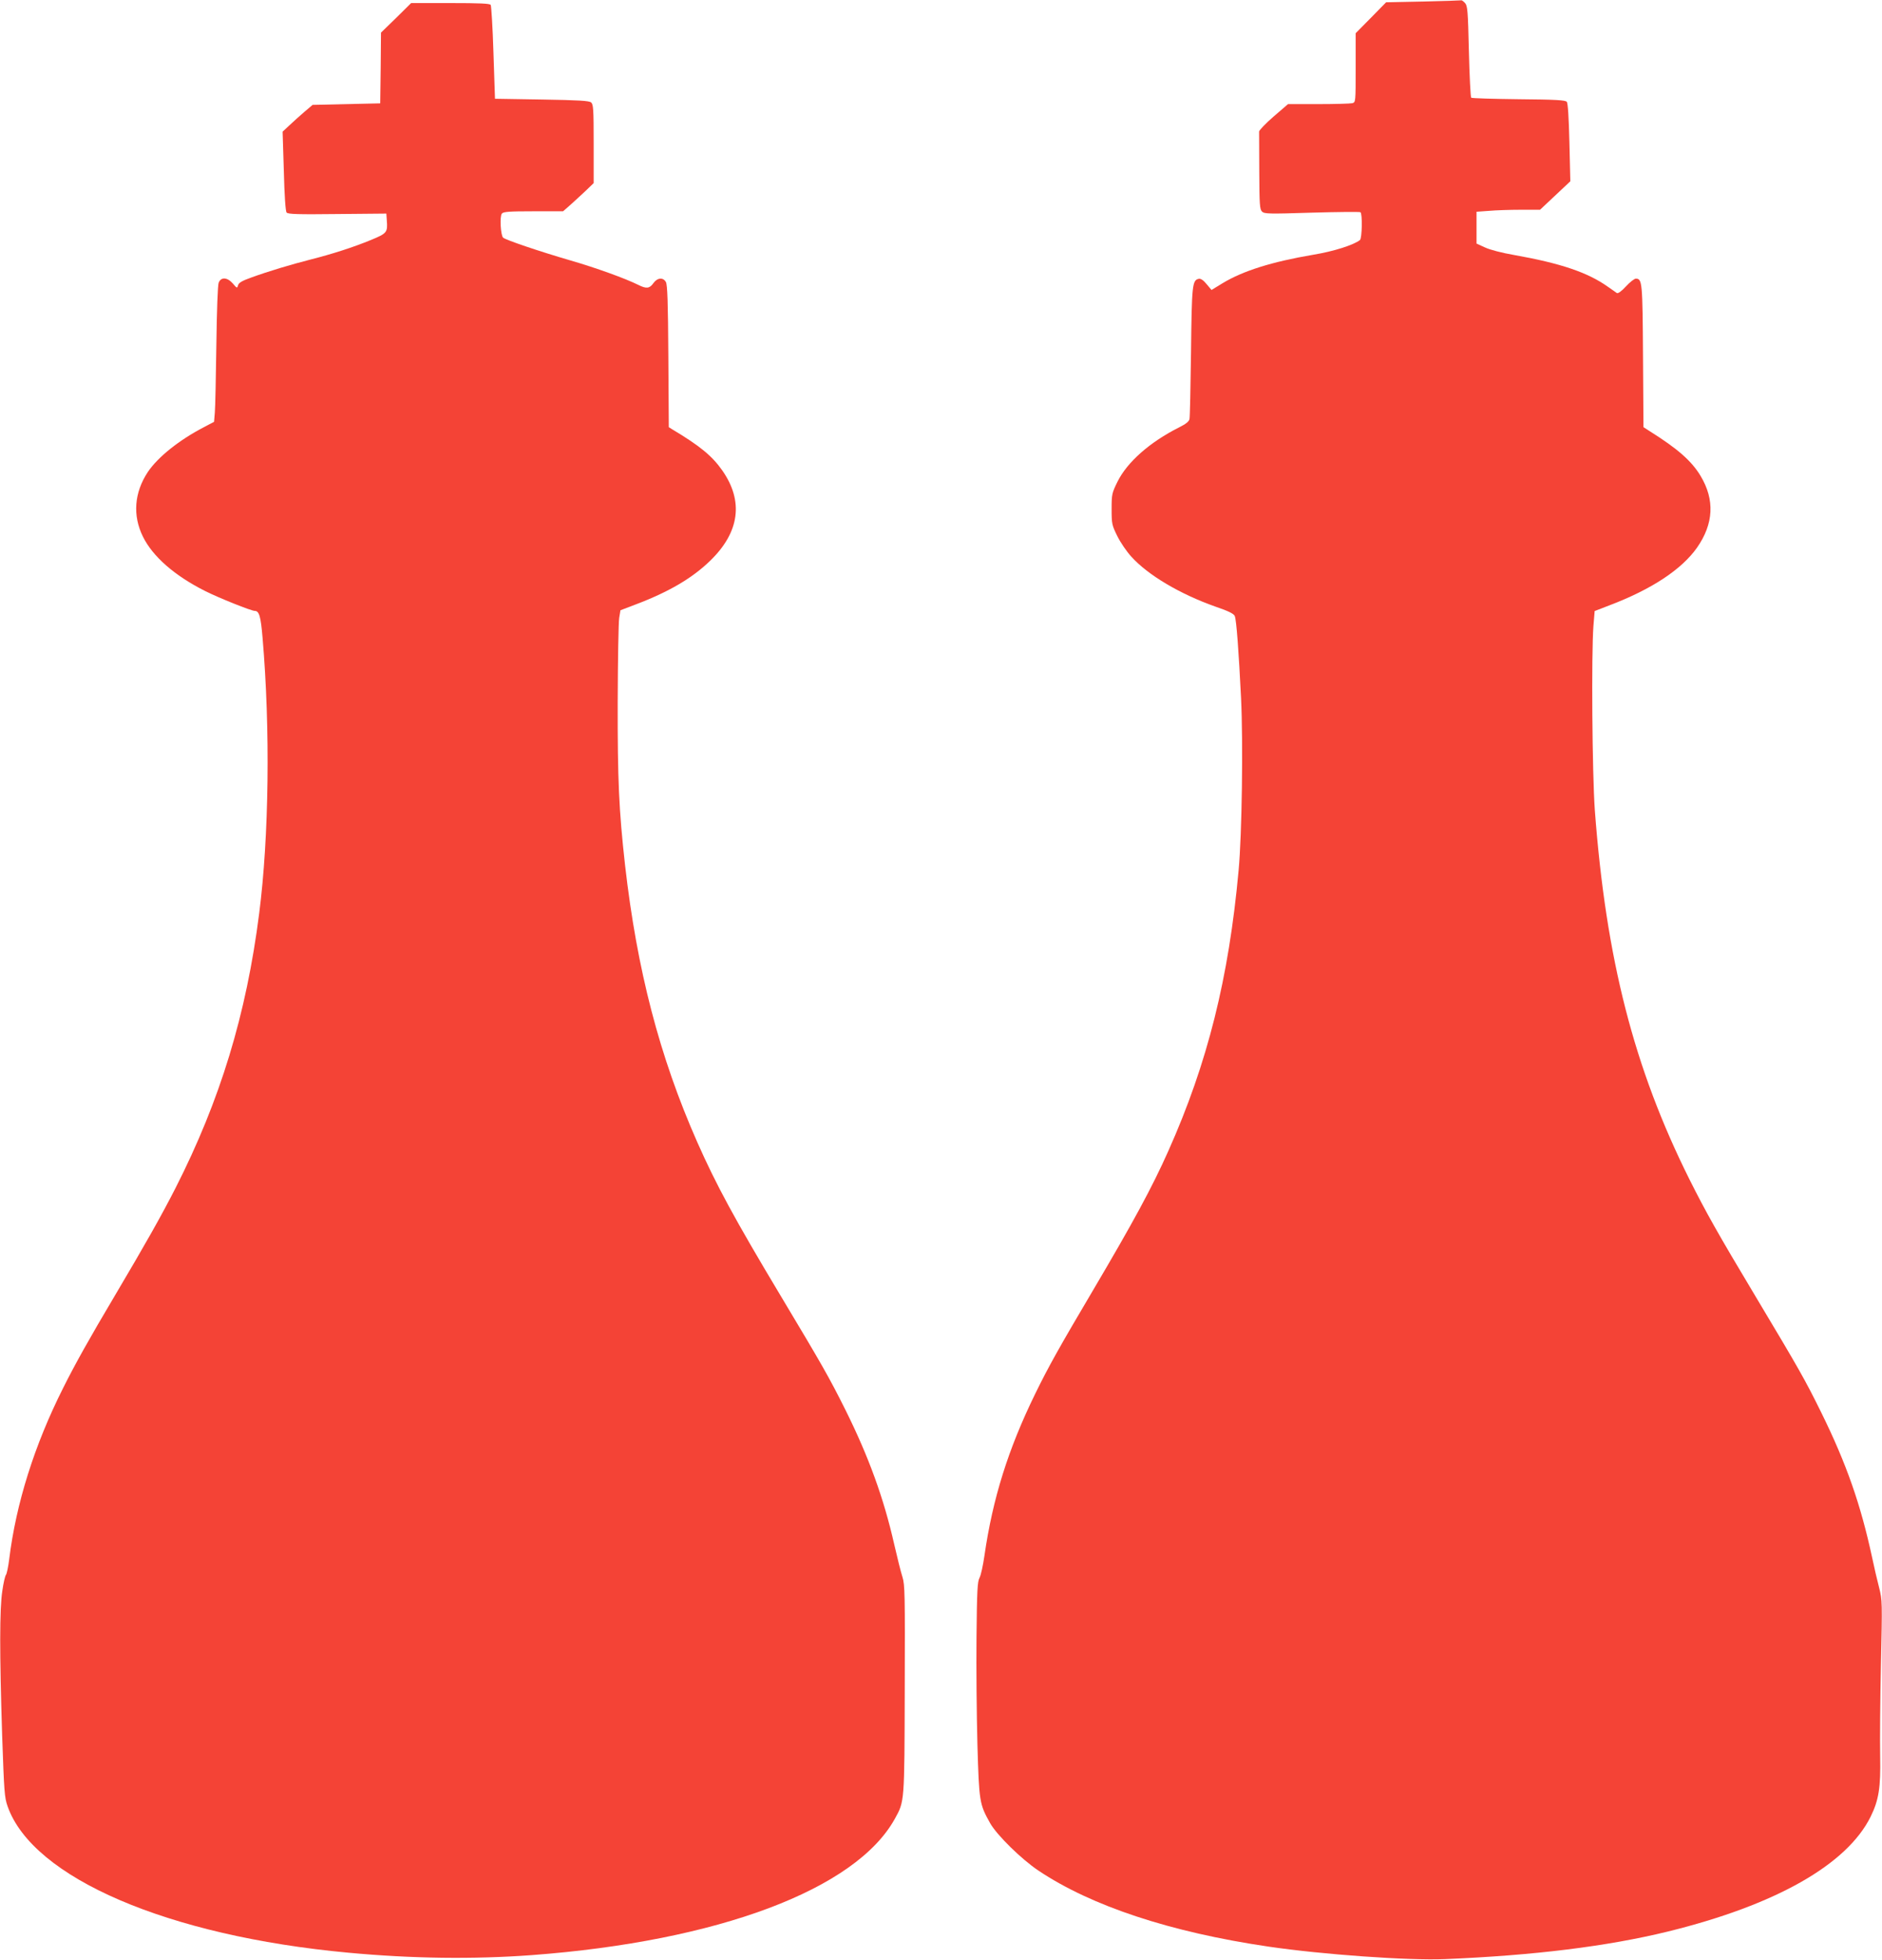 <?xml version="1.0" standalone="no"?>
<!DOCTYPE svg PUBLIC "-//W3C//DTD SVG 20010904//EN"
 "http://www.w3.org/TR/2001/REC-SVG-20010904/DTD/svg10.dtd">
<svg version="1.0" xmlns="http://www.w3.org/2000/svg"
 width="1230pt" height="1280pt" viewBox="0 0 1230 1280"
 preserveAspectRatio="xMidYMid meet">
<g transform="translate(0,1280) scale(0.1,-0.1)"
fill="#f44336" stroke="none">
<path d="M9302 12790 l-243 -5 -99 -101 -100 -101 0 -225 c0 -226 0 -226 -22
-232 -13 -3 -112 -6 -222 -6 l-198 0 -94 -81 c-52 -45 -94 -89 -95 -98 0 -9 0
-126 1 -261 1 -216 3 -247 18 -262 16 -15 42 -16 325 -7 170 5 313 6 318 3 14
-8 11 -170 -3 -182 -41 -32 -171 -74 -306 -96 -270 -46 -458 -105 -592 -186
l-72 -44 -32 38 c-21 26 -38 37 -51 35 -43 -9 -46 -38 -51 -477 -3 -229 -7
-427 -10 -439 -3 -16 -23 -32 -67 -54 -193 -97 -340 -227 -404 -356 -36 -74
-38 -81 -38 -178 0 -96 2 -105 37 -176 20 -41 61 -101 91 -134 109 -121 318
-245 550 -327 88 -30 121 -47 127 -62 11 -27 26 -234 41 -536 14 -290 6 -889
-16 -1125 -64 -703 -203 -1259 -459 -1832 -106 -238 -230 -466 -491 -908 -223
-377 -291 -498 -380 -680 -176 -360 -277 -682 -331 -1055 -9 -63 -23 -128 -32
-145 -14 -26 -17 -81 -20 -390 -2 -198 1 -513 6 -700 11 -374 13 -388 83 -513
44 -78 205 -236 316 -310 345 -231 862 -402 1501 -496 353 -52 912 -92 1157
-82 580 24 1058 83 1455 180 705 173 1171 437 1326 751 53 108 66 190 62 395
-2 96 0 364 5 596 9 413 9 421 -12 505 -12 46 -33 135 -46 198 -74 343 -167
610 -331 943 -107 217 -144 282 -429 758 -250 417 -325 551 -433 766 -364 729
-546 1441 -619 2414 -17 241 -23 1016 -9 1202 l8 97 96 37 c277 105 473 235
573 377 109 156 117 313 23 469 -59 98 -151 178 -331 291 l-42 27 -3 462 c-3
485 -5 508 -47 508 -10 0 -39 -23 -65 -51 -29 -32 -51 -47 -59 -43 -6 5 -32
22 -57 40 -133 95 -312 155 -617 209 -76 13 -157 34 -188 49 l-55 25 0 104 0
104 83 6 c45 4 138 7 207 7 l125 0 99 93 99 93 -6 253 c-4 167 -10 257 -17
266 -9 11 -72 15 -315 17 -167 2 -307 6 -310 10 -4 4 -11 140 -15 303 -6 265
-9 297 -25 315 -10 11 -21 19 -24 18 -3 -1 -115 -5 -249 -8z"/>
<path d="M2589 12683 l-99 -96 -2 -231 -3 -231 -221 -5 -221 -5 -54 -46 c-30
-26 -74 -65 -98 -88 l-44 -41 8 -257 c4 -161 11 -263 18 -271 8 -11 75 -13
331 -10 l321 3 3 -44 c6 -79 2 -85 -105 -129 -117 -48 -251 -91 -393 -127
-126 -32 -276 -77 -386 -117 -62 -22 -84 -35 -88 -51 -6 -21 -7 -21 -34 11
-37 42 -78 44 -93 5 -6 -17 -12 -178 -15 -408 -3 -209 -7 -407 -10 -440 l-5
-60 -66 -35 c-162 -84 -301 -195 -367 -293 -89 -135 -100 -284 -32 -422 64
-130 207 -255 406 -355 89 -45 302 -130 324 -130 30 0 40 -34 52 -176 51 -595
42 -1301 -22 -1799 -84 -661 -255 -1221 -547 -1795 -93 -182 -197 -366 -392
-695 -174 -293 -264 -454 -343 -612 -187 -372 -307 -752 -352 -1118 -6 -49
-16 -95 -21 -101 -6 -7 -17 -55 -24 -106 -18 -117 -18 -407 -1 -943 13 -370
15 -405 36 -464 165 -467 1048 -846 2225 -955 417 -39 820 -44 1200 -16 1217
91 2117 428 2373 890 64 116 63 101 65 847 2 621 1 683 -15 733 -10 30 -34
127 -54 214 -68 300 -166 570 -318 876 -109 218 -151 291 -426 750 -298 497
-419 720 -543 1000 -247 559 -394 1126 -472 1810 -40 358 -49 555 -48 1065 1
275 5 522 10 550 l8 49 97 37 c220 83 373 173 491 288 191 186 218 388 77 589
-66 94 -146 160 -327 268 l-22 14 -3 462 c-2 354 -6 468 -16 486 -18 32 -56
29 -82 -8 -25 -35 -46 -37 -98 -11 -84 42 -278 112 -444 160 -196 57 -425 134
-440 149 -16 16 -23 139 -8 157 10 12 45 15 206 15 l194 0 48 42 c26 23 71 65
100 92 l52 50 0 257 c0 226 -2 258 -17 270 -12 11 -83 15 -322 19 l-306 5 -10
300 c-5 165 -14 306 -18 313 -6 9 -70 12 -264 12 l-256 0 -98 -97z"/>
</g>
</svg>
